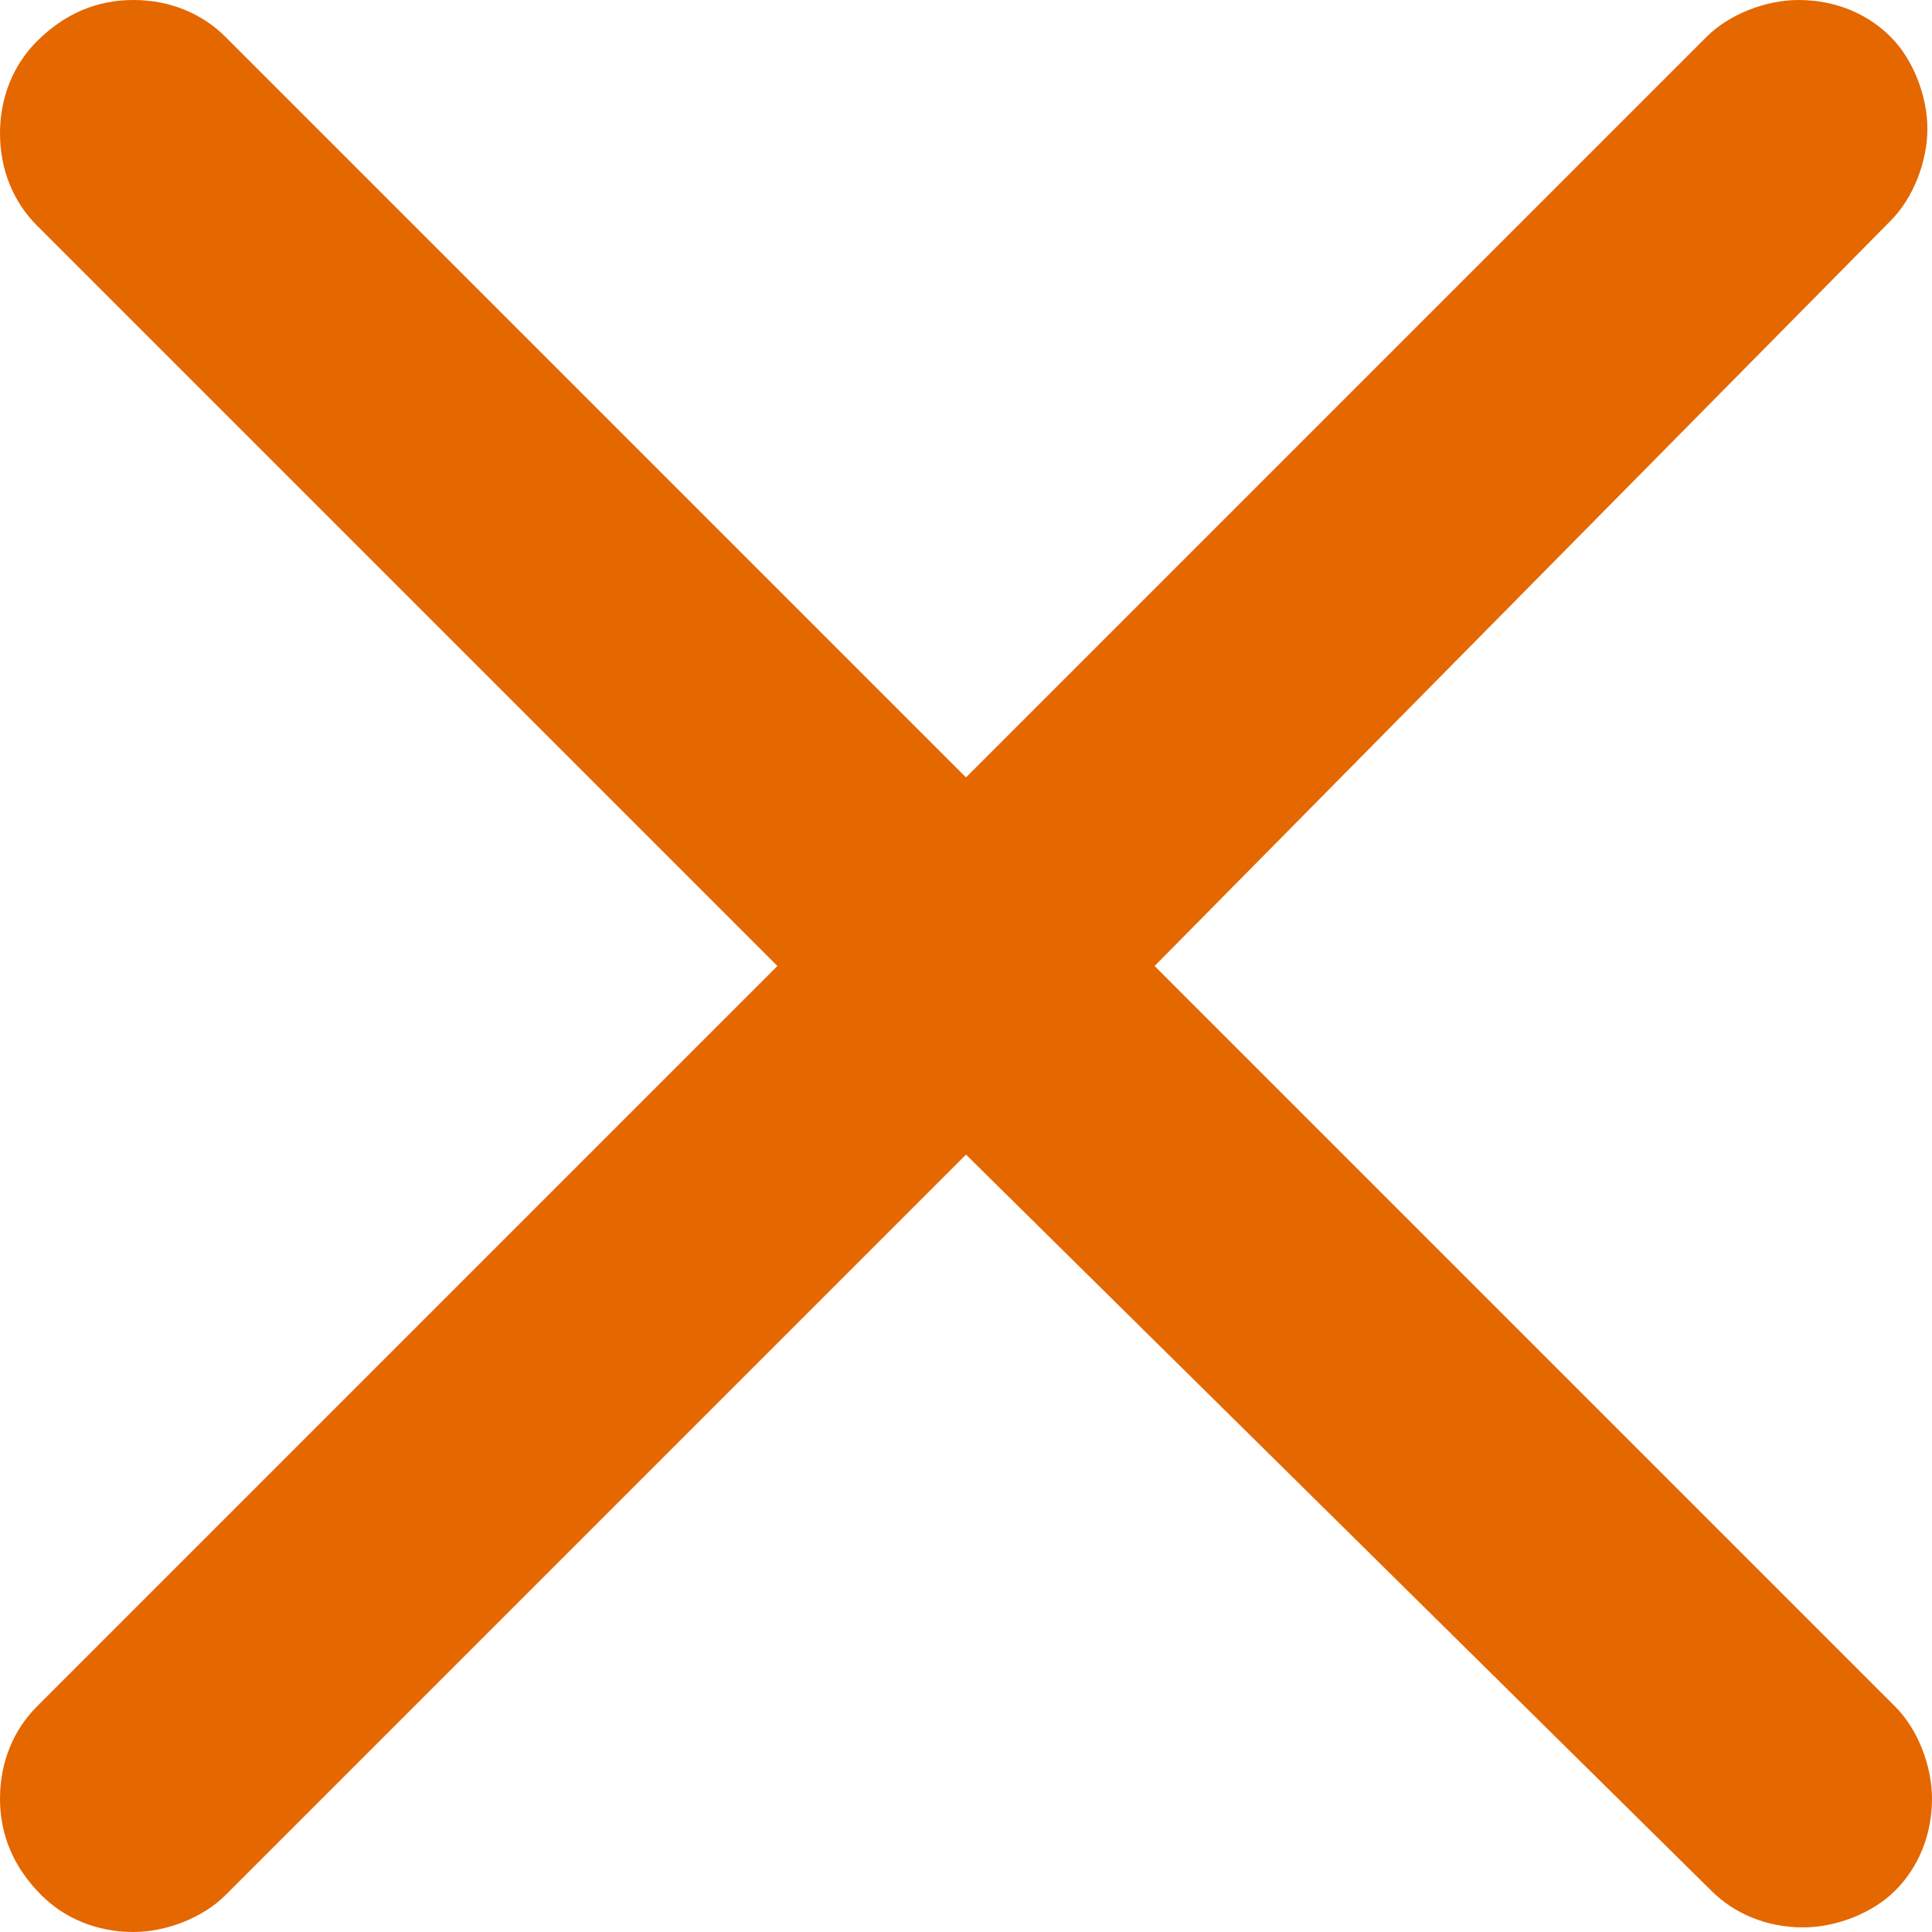 <?xml version="1.0" encoding="utf-8"?>
<!-- Generator: Adobe Illustrator 26.5.0, SVG Export Plug-In . SVG Version: 6.00 Build 0)  -->
<svg version="1.1" id="Layer_1" xmlns="http://www.w3.org/2000/svg" xmlns:xlink="http://www.w3.org/1999/xlink" x="0px" y="0px"
	 viewBox="0 0 42 42" style="enable-background:new 0 0 42 42;" xml:space="preserve">
<style type="text/css">
	.st0{fill-rule:evenodd;clip-rule:evenodd;fill:#E56700;}
</style>
<path class="st0" d="M0,39.1c0-0.8,0.3-1.5,0.8-2L16.9,21L0.8,4.9C0.3,4.4,0,3.7,0,2.9s0.3-1.5,0.8-2C1.4,0.3,2.1,0,2.9,0
	c0.8,0,1.5,0.3,2,0.8L21,16.9L37.1,0.8c0.5-0.5,1.3-0.8,2-0.8c0.8,0,1.5,0.3,2,0.8c0.5,0.5,0.8,1.3,0.8,2s-0.3,1.5-0.8,2L25.1,21
	l16.1,16.1c0.5,0.5,0.8,1.3,0.8,2c0,0.8-0.3,1.5-0.8,2c-0.5,0.5-1.3,0.8-2,0.8c-0.8,0-1.5-0.3-2-0.8L21,25.1L4.9,41.2
	c-0.5,0.5-1.3,0.8-2,0.8c-0.8,0-1.5-0.3-2-0.8C0.3,40.6,0,39.9,0,39.1"/>
</svg>

